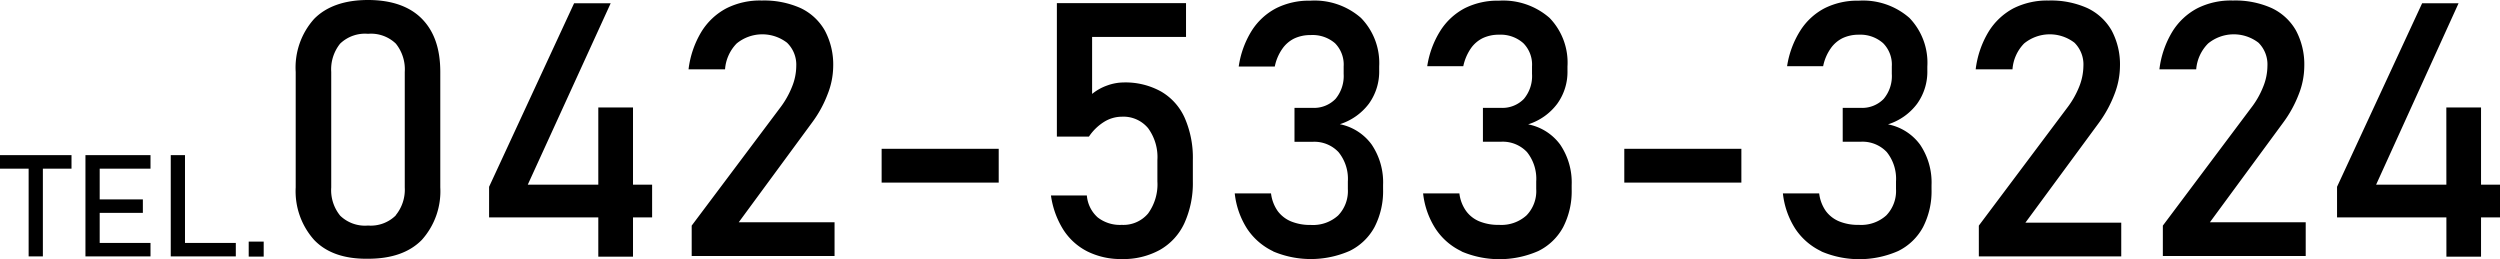 <svg xmlns="http://www.w3.org/2000/svg" viewBox="0 0 333.53 34.56"><g data-name="レイヤー 2"><path d="M0 20.7h9.54v1.8H0zm3.82 1.1h1.9v12.41h-1.9zm7.58-1.1h1.9v13.51h-1.9zm.92 0h7.76v1.8h-7.76zm0 5.9h6.74v1.8h-6.74zm0 5.81h7.76v1.8h-7.76zM22.78 20.7h1.9v13.51h-1.9zm.95 11.71h7.73v1.8h-7.73zm9.45-.18h2v2h-2zM41.9 32a9.75 9.75 0 0 1-2.45-7V9.6a9.71 9.71 0 0 1 2.46-7.08C43.56.84 46 0 49.1 0s5.55.84 7.19 2.51 2.45 4 2.45 7.09V25a9.71 9.71 0 0 1-2.46 7q-2.47 2.52-7.18 2.52c-3.17.04-5.56-.8-7.2-2.52zm10.9-3.29A5.39 5.39 0 0 0 54 25V9.6a5.47 5.47 0 0 0-1.19-3.78 4.78 4.78 0 0 0-3.71-1.31 4.79 4.79 0 0 0-3.72 1.31 5.47 5.47 0 0 0-1.19 3.78V25a5.39 5.39 0 0 0 1.2 3.78 4.76 4.76 0 0 0 3.71 1.31 4.75 4.75 0 0 0 3.7-1.35zm12.45-3.79L76.59.44h4.88l-11.06 24.2H87V29H65.25zm14.57-10.58h4.63v19.9h-4.63zM92.28 30.1l11.79-15.71a11.75 11.75 0 0 0 1.59-2.8 7.45 7.45 0 0 0 .57-2.71v-.05A4.08 4.08 0 0 0 105 5.7a5.41 5.41 0 0 0-6.72.1 5.5 5.5 0 0 0-1.55 3.45h-4.87a12.61 12.61 0 0 1 1.71-5 8.67 8.67 0 0 1 3.34-3.14 9.93 9.93 0 0 1 4.72-1.04 11.93 11.93 0 0 1 5.16 1 7.3 7.3 0 0 1 3.25 3 9.61 9.61 0 0 1 1.12 4.77 10.38 10.38 0 0 1-.75 3.74 15.53 15.53 0 0 1-2.07 3.77l-9.78 13.3h12.78v4.5H92.28zm40.96-10.25v4.51h-15.62v-4.51zm11.86 13.71a8.19 8.19 0 0 1-3.23-2.9 11.56 11.56 0 0 1-1.66-4.58H145a4.39 4.39 0 0 0 1.44 2.92 4.82 4.82 0 0 0 3.21 1 4.3 4.3 0 0 0 3.52-1.52 6.62 6.62 0 0 0 1.24-4.29v-2.83a6.53 6.53 0 0 0-1.24-4.26 4.28 4.28 0 0 0-3.52-1.53 4.5 4.5 0 0 0-2.37.7 6.73 6.73 0 0 0-2 1.95H141V.42h17.23v4.51H145.7v7.6a6.72 6.72 0 0 1 2-1.12 6.59 6.59 0 0 1 2.2-.41 9.78 9.78 0 0 1 5 1.21 7.67 7.67 0 0 1 3.16 3.53 13.23 13.23 0 0 1 1.08 5.6v2.86a12.92 12.92 0 0 1-1.14 5.6 7.89 7.89 0 0 1-3.26 3.54 10.09 10.09 0 0 1-5.13 1.22 10 10 0 0 1-4.51-1zm24.77-.03a8.58 8.58 0 0 1-3.48-3 10.87 10.87 0 0 1-1.66-4.73h4.84a5.16 5.16 0 0 0 .9 2.37 4.24 4.24 0 0 0 1.8 1.38 6.67 6.67 0 0 0 2.6.46 5 5 0 0 0 3.65-1.26 4.69 4.69 0 0 0 1.3-3.53v-1a5.66 5.66 0 0 0-1.24-3.92 4.42 4.42 0 0 0-3.48-1.38h-2.4v-4.53h2.4a4 4 0 0 0 3.07-1.19 4.78 4.78 0 0 0 1.09-3.34v-1a4.05 4.05 0 0 0-1.15-3.09 4.57 4.57 0 0 0-3.27-1.09 5 5 0 0 0-2.16.45 4.18 4.18 0 0 0-1.61 1.39 6.26 6.26 0 0 0-1 2.36h-4.81A12.33 12.33 0 0 1 167 4.09a8.53 8.53 0 0 1 3.27-3 9.75 9.75 0 0 1 4.53-1 9.39 9.39 0 0 1 6.77 2.3A8.61 8.61 0 0 1 184 8.86v.55a7.32 7.32 0 0 1-1.37 4.42 7.79 7.79 0 0 1-3.88 2.74 6.94 6.94 0 0 1 4.25 2.72 9 9 0 0 1 1.52 5.39v.56a10.44 10.44 0 0 1-1.14 5.05 7.54 7.54 0 0 1-3.31 3.18 12.9 12.9 0 0 1-10.24.06zm25.13 0a8.49 8.49 0 0 1-3.47-3 10.88 10.88 0 0 1-1.67-4.73h4.84a5.06 5.06 0 0 0 .91 2.37 4.12 4.12 0 0 0 1.8 1.38A6.62 6.62 0 0 0 200 30a5 5 0 0 0 3.65-1.26 4.65 4.65 0 0 0 1.3-3.53v-1a5.7 5.7 0 0 0-1.23-3.92 4.44 4.44 0 0 0-3.49-1.38h-2.39v-4.52h2.39a4 4 0 0 0 3.07-1.19 4.73 4.73 0 0 0 1.09-3.34v-1a4.05 4.05 0 0 0-1.15-3.09A4.54 4.54 0 0 0 200 4.63a5 5 0 0 0-2.17.45 4.18 4.18 0 0 0-1.61 1.39 6.6 6.6 0 0 0-1 2.36h-4.81a12.34 12.34 0 0 1 1.76-4.74 8.58 8.58 0 0 1 3.26-3 9.76 9.76 0 0 1 4.54-1 9.39 9.39 0 0 1 6.76 2.3 8.58 8.58 0 0 1 2.39 6.49v.55a7.26 7.26 0 0 1-1.37 4.42 7.74 7.74 0 0 1-3.88 2.74 6.94 6.94 0 0 1 4.29 2.72 9 9 0 0 1 1.52 5.39v.56a10.44 10.44 0 0 1-1.14 5.05 7.54 7.54 0 0 1-3.31 3.18 12.9 12.9 0 0 1-10.24.06zm37.32-13.68v4.51H216.7v-4.51zM243 33.53a8.58 8.58 0 0 1-3.48-3 10.87 10.87 0 0 1-1.66-4.73h4.84a5.16 5.16 0 0 0 .9 2.37 4.21 4.21 0 0 0 1.81 1.38A6.59 6.59 0 0 0 248 30a5 5 0 0 0 3.65-1.26 4.69 4.69 0 0 0 1.3-3.53v-1a5.7 5.7 0 0 0-1.23-3.92 4.45 4.45 0 0 0-3.49-1.38h-2.39v-4.52h2.39a4 4 0 0 0 3.07-1.19 4.73 4.73 0 0 0 1.09-3.34v-1a4.05 4.05 0 0 0-1.15-3.09A4.57 4.57 0 0 0 248 4.63a5 5 0 0 0-2.16.45 4.18 4.18 0 0 0-1.61 1.39 6.26 6.26 0 0 0-1 2.36h-4.81a12.34 12.34 0 0 1 1.76-4.74 8.51 8.51 0 0 1 3.26-3 9.75 9.75 0 0 1 4.53-1 9.39 9.39 0 0 1 6.77 2.3 8.61 8.61 0 0 1 2.39 6.49v.55a7.32 7.32 0 0 1-1.37 4.42 7.74 7.74 0 0 1-3.88 2.74 6.94 6.94 0 0 1 4.29 2.72 9 9 0 0 1 1.52 5.39v.56a10.44 10.44 0 0 1-1.14 5.05 7.54 7.54 0 0 1-3.31 3.18 12.9 12.9 0 0 1-10.24.06zm21-3.43l11.78-15.71a11.79 11.79 0 0 0 1.6-2.8 7.66 7.66 0 0 0 .57-2.71v-.05a4.08 4.08 0 0 0-1.19-3.13 5.41 5.41 0 0 0-6.72.1 5.5 5.5 0 0 0-1.55 3.45h-4.91a12.61 12.61 0 0 1 1.71-5 8.71 8.71 0 0 1 3.33-3.14A10 10 0 0 1 273.3.07a11.87 11.87 0 0 1 5.16 1 7.33 7.33 0 0 1 3.26 3 9.61 9.61 0 0 1 1.11 4.77 10.58 10.58 0 0 1-.74 3.74 16.24 16.24 0 0 1-2.09 3.83l-9.79 13.3H283v4.5h-19zm24.55 0l11.78-15.71a11.46 11.46 0 0 0 1.6-2.8 7.45 7.45 0 0 0 .57-2.71v-.05a4.08 4.08 0 0 0-1.19-3.13 5.41 5.41 0 0 0-6.72.1A5.5 5.5 0 0 0 293 9.25h-4.91a12.61 12.61 0 0 1 1.71-5 8.67 8.67 0 0 1 3.34-3.14 9.92 9.92 0 0 1 4.75-1.04 11.87 11.87 0 0 1 5.16 1 7.28 7.28 0 0 1 3.26 3 9.61 9.61 0 0 1 1.11 4.77 10.36 10.36 0 0 1-.74 3.74 15.88 15.88 0 0 1-2.07 3.77l-9.78 13.3h12.78v4.5h-19.06zm23.24-5.18L323.14.44H328l-11 24.2h16.58V29h-21.79zm14.58-10.58H331v19.9h-4.62z" data-name="レイヤー 7"/></g></svg>